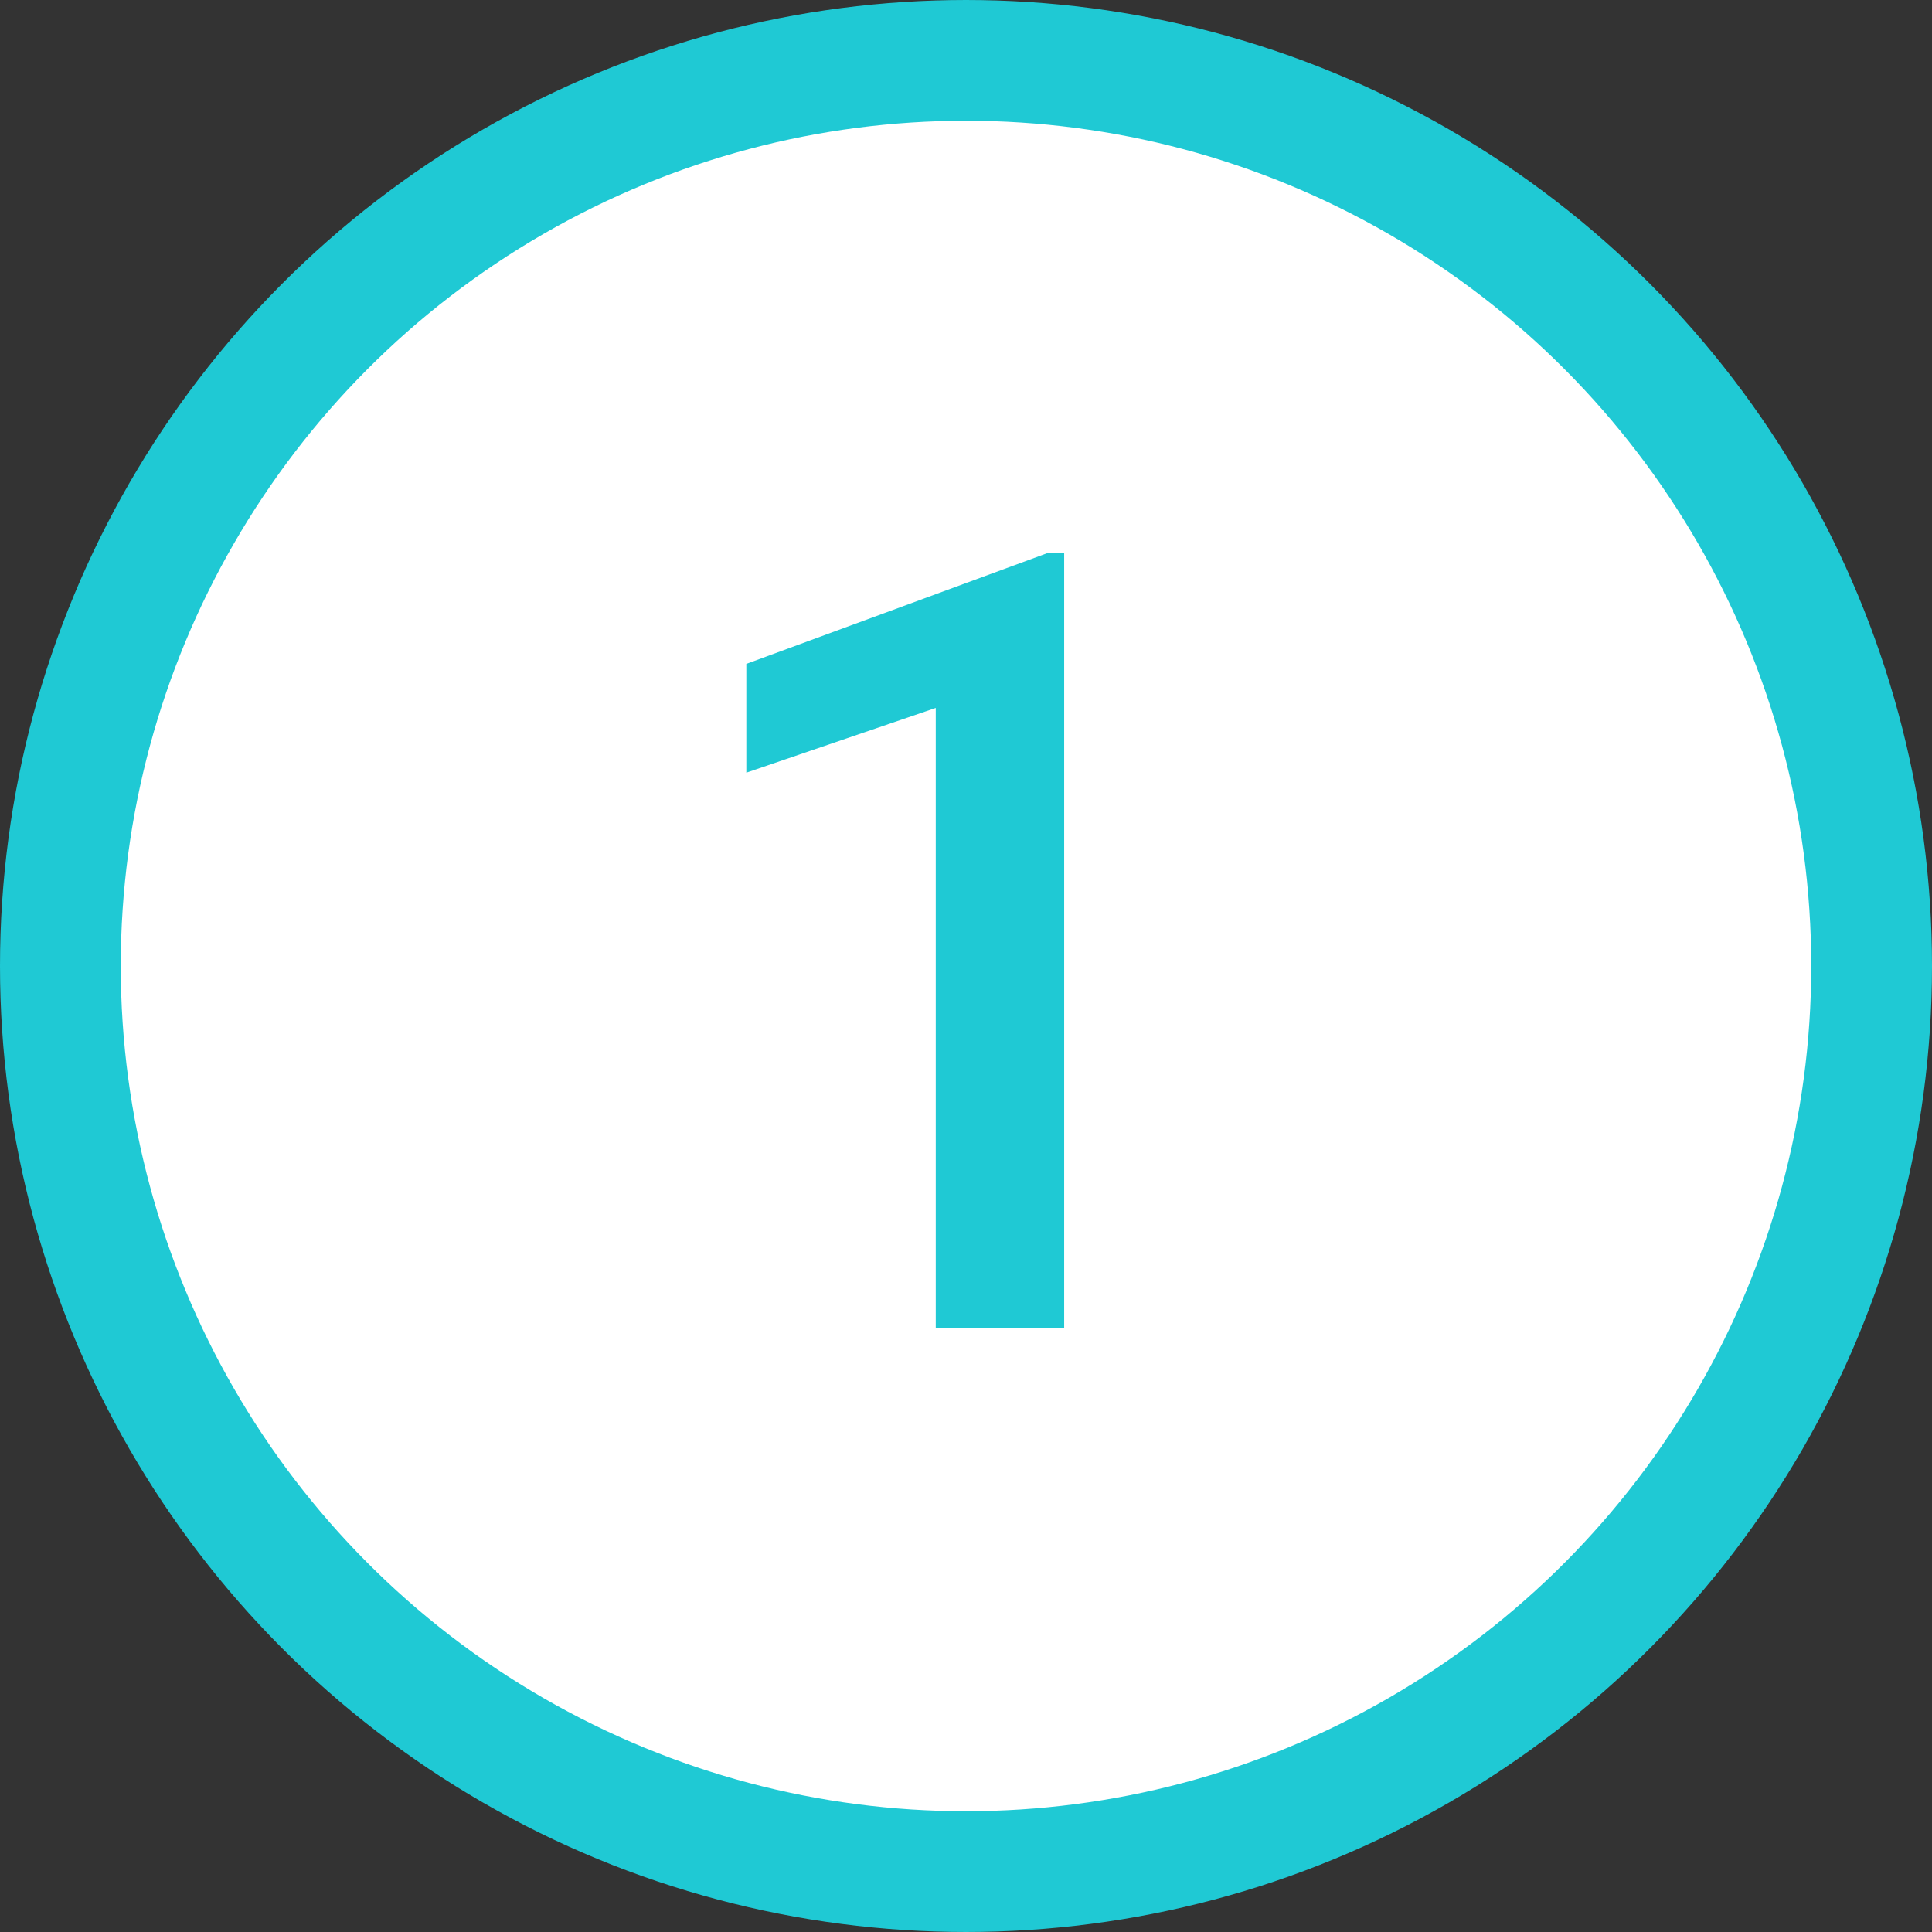 <svg xmlns="http://www.w3.org/2000/svg" width="64" height="64" viewBox="0 0 64 64" fill="none"><rect x="0" y="0" width="64" height="64" fill="#333333" stroke="none"/><circle cx="32" cy="32" r="30" fill="white" stroke="#1FC9D4" stroke-width="4"></circle><path d="M35.252 44H30.998V23.451L24.723 25.596V21.992L34.707 18.318H35.252V44Z" fill="#1FC9D4"></path></svg>